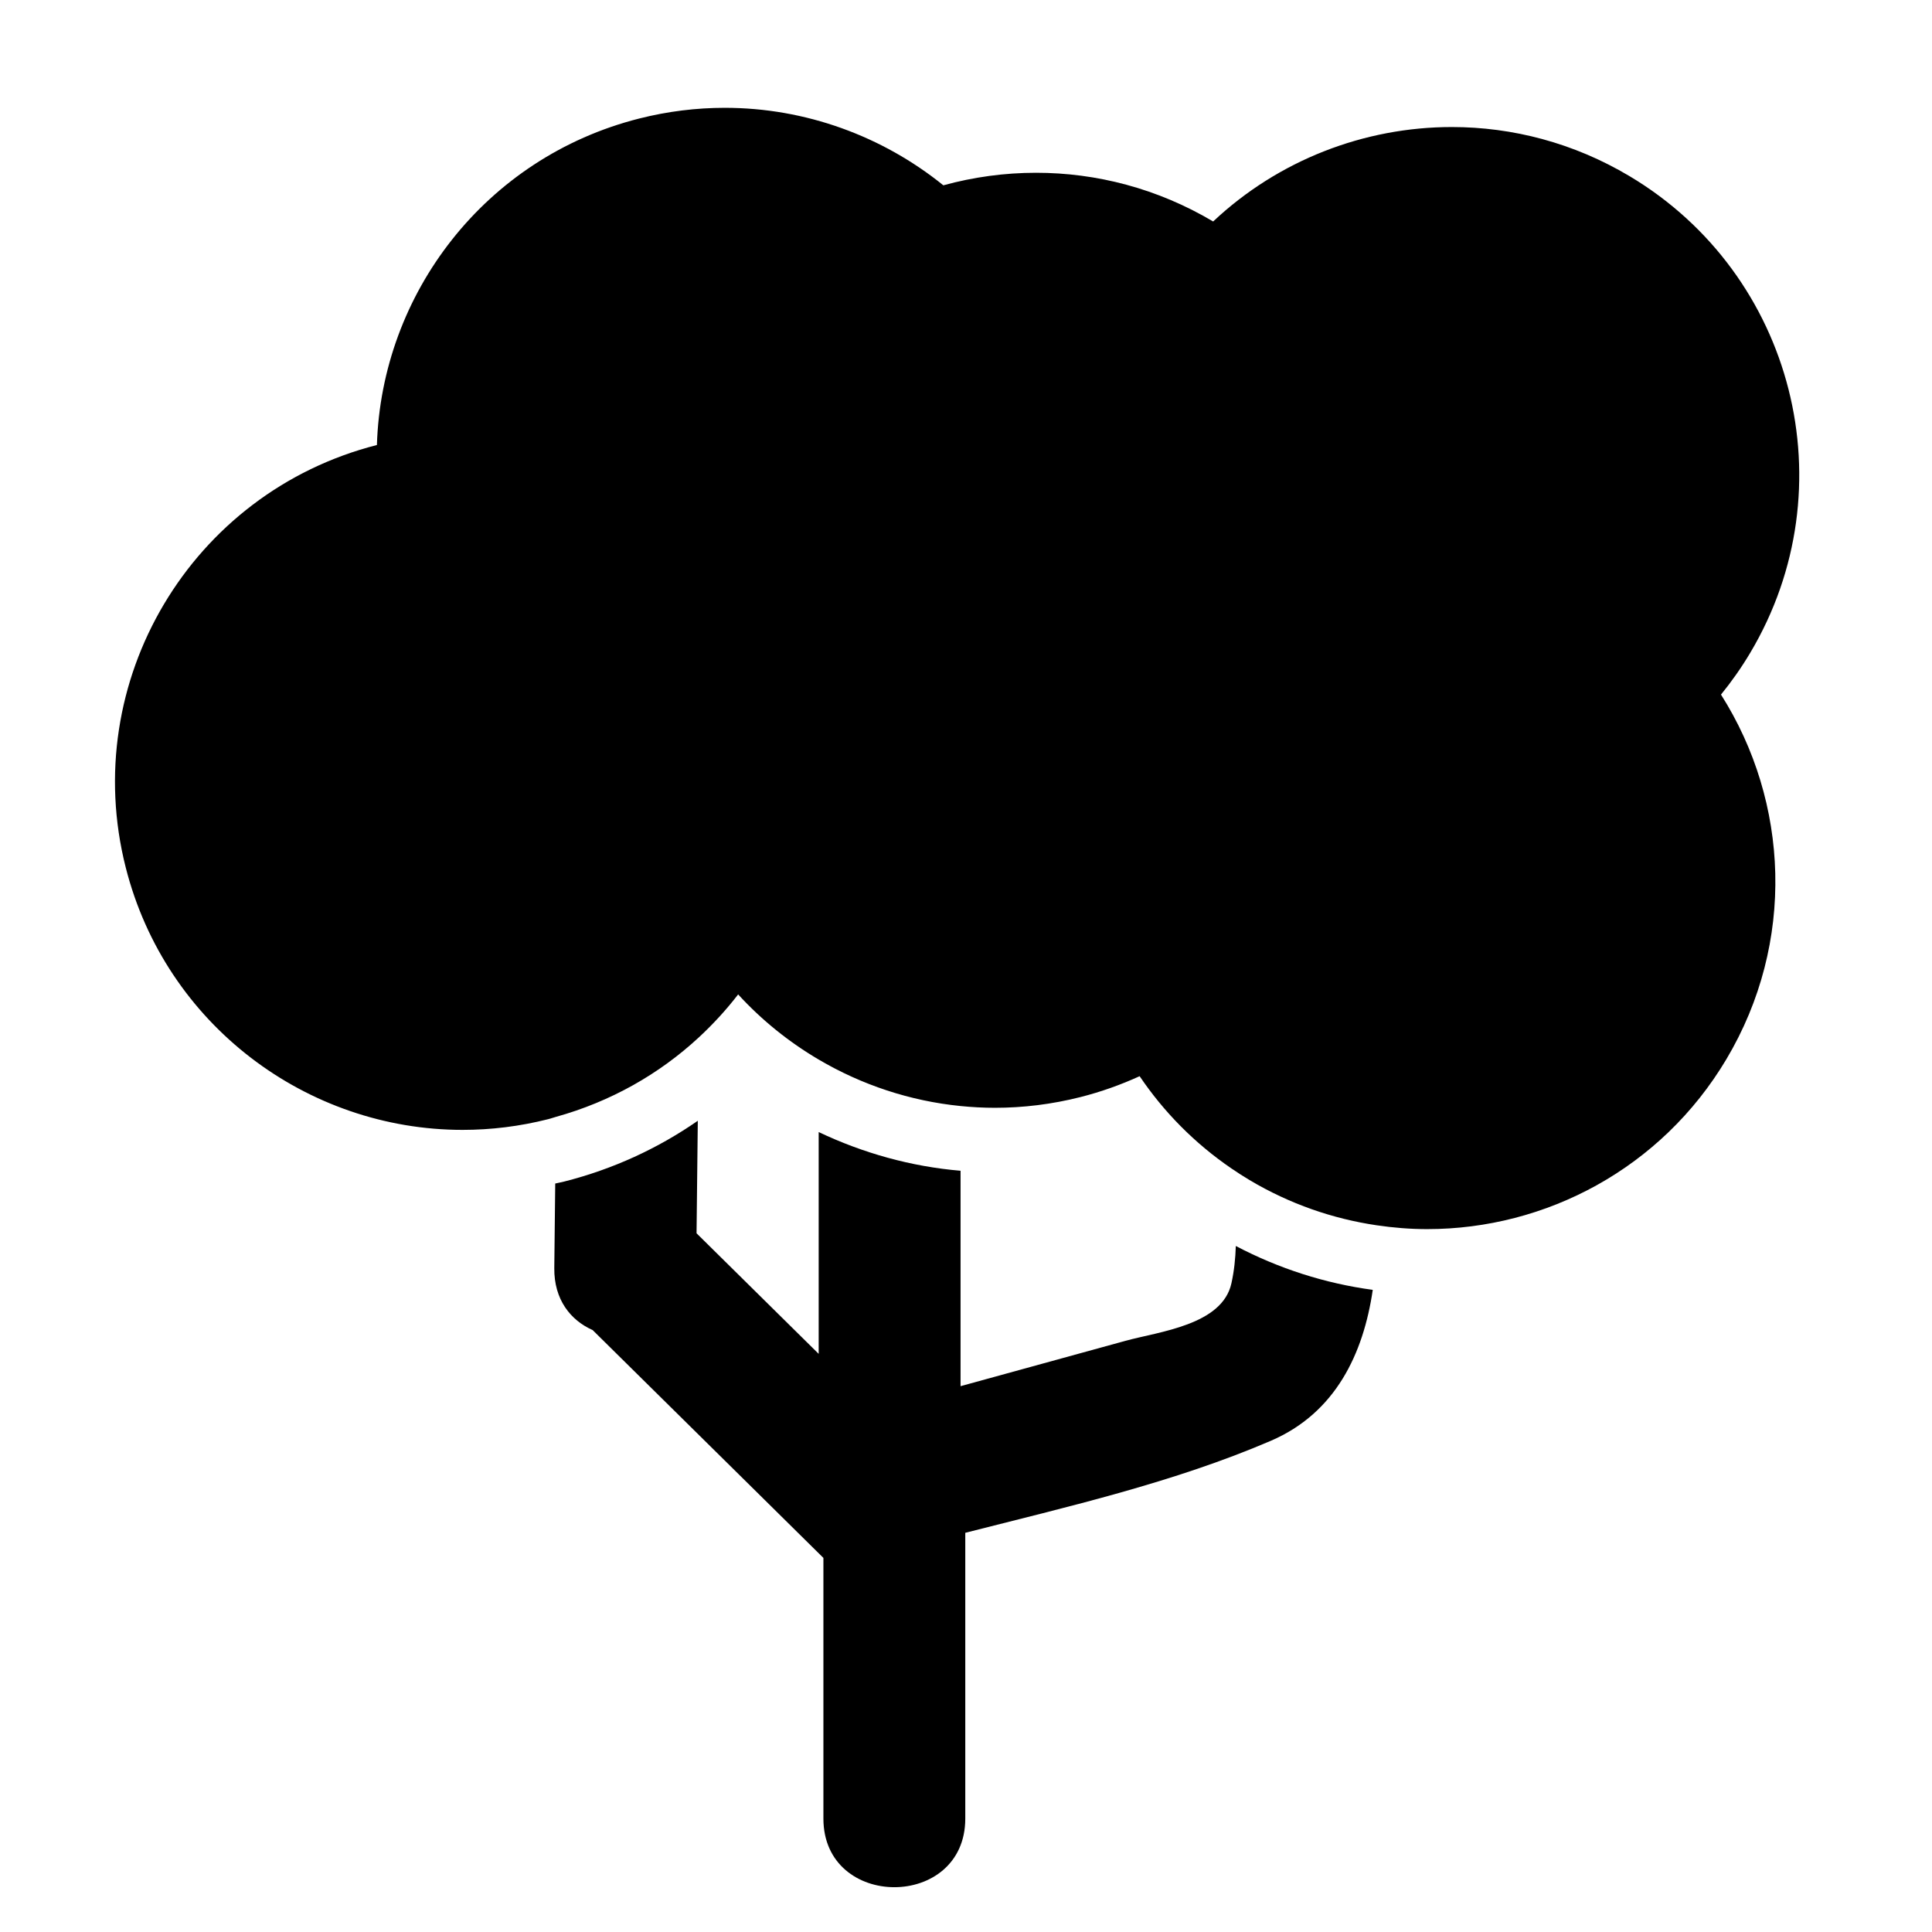 <?xml version="1.0" encoding="iso-8859-1"?>
<!-- Generator: Adobe Illustrator 17.1.0, SVG Export Plug-In . SVG Version: 6.00 Build 0)  -->
<!DOCTYPE svg PUBLIC "-//W3C//DTD SVG 1.1//EN" "http://www.w3.org/Graphics/SVG/1.1/DTD/svg11.dtd">
<svg version="1.1" id="Capa_1" xmlns="http://www.w3.org/2000/svg" xmlns:xlink="http://www.w3.org/1999/xlink" x="0px" y="0px"
	 viewBox="0 0 150 150" style="enable-background:new 0 0 150 150;" xml:space="preserve">
<g>
	<path d="M106.581,100.144c-3.705-0.498-7.303-1.655-10.633-3.406c-0.03,0.966-0.128,1.932-0.341,2.898
		c-0.715,3.245-5.609,3.745-8.216,4.462c-4.271,1.175-8.543,2.35-12.814,3.524V90.897c-3.841-0.324-7.565-1.367-11.015-3.004v17.221
		c-3.161-3.12-6.321-6.241-9.482-9.362c0.032-2.912,0.064-5.824,0.097-8.736c-3.111,2.161-6.6,3.763-10.376,4.72
		c-0.23,0.058-0.463,0.1-0.693,0.153c-0.024,2.187-0.048,4.374-0.073,6.562c-0.027,2.453,1.268,4.057,2.978,4.816
		c5.972,5.896,11.944,11.792,17.916,17.689v20.239c0,7.103,11.015,7.103,11.015,0v-22.182c0-0.002,0-0.004,0-0.006
		c7.999-2.038,16.213-3.914,23.724-7.144C103.69,109.704,105.854,105.103,106.581,100.144z"/>
	<path d="M126.504,13.668c-4.329-2.578-9.086-3.805-13.783-3.805c-6.8,0-13.471,2.571-18.532,7.333
		c-4.319-2.564-9.063-3.782-13.746-3.782c-2.44,0-4.863,0.331-7.202,0.974c-4.731-3.822-10.705-6.017-16.968-6.017
		c-2.196,0-4.427,0.27-6.654,0.834c-11.955,3.03-19.998,13.602-20.355,25.345C14.831,38.229,6.1,52.905,9.761,67.349
		c3.1,12.229,14.092,20.375,26.156,20.375c2.197,0,4.427-0.27,6.654-0.834c0.202-0.051,0.393-0.122,0.593-0.177
		c4.272-1.187,8.028-3.333,11.083-6.161c1.115-1.032,2.142-2.15,3.063-3.346c1.826,1.996,3.938,3.695,6.25,5.056
		c3.335,1.964,7.087,3.217,11.015,3.61c0.88,0.088,1.769,0.137,2.664,0.137c2.196,0,4.426-0.27,6.652-0.834
		c1.605-0.407,3.135-0.957,4.59-1.62c1.862,2.756,4.255,5.206,7.146,7.176c0.452,0.308,0.914,0.606,1.39,0.89
		c3.124,1.86,6.472,3.007,9.858,3.508c1.309,0.194,2.624,0.299,3.934,0.299c9.204,0,18.174-4.708,23.226-13.19
		c5.393-9.054,4.87-19.983-0.418-28.31c0.822-1.01,1.583-2.09,2.269-3.242C143.518,37.873,139.317,21.299,126.504,13.668z"/>
</g>
</svg>
